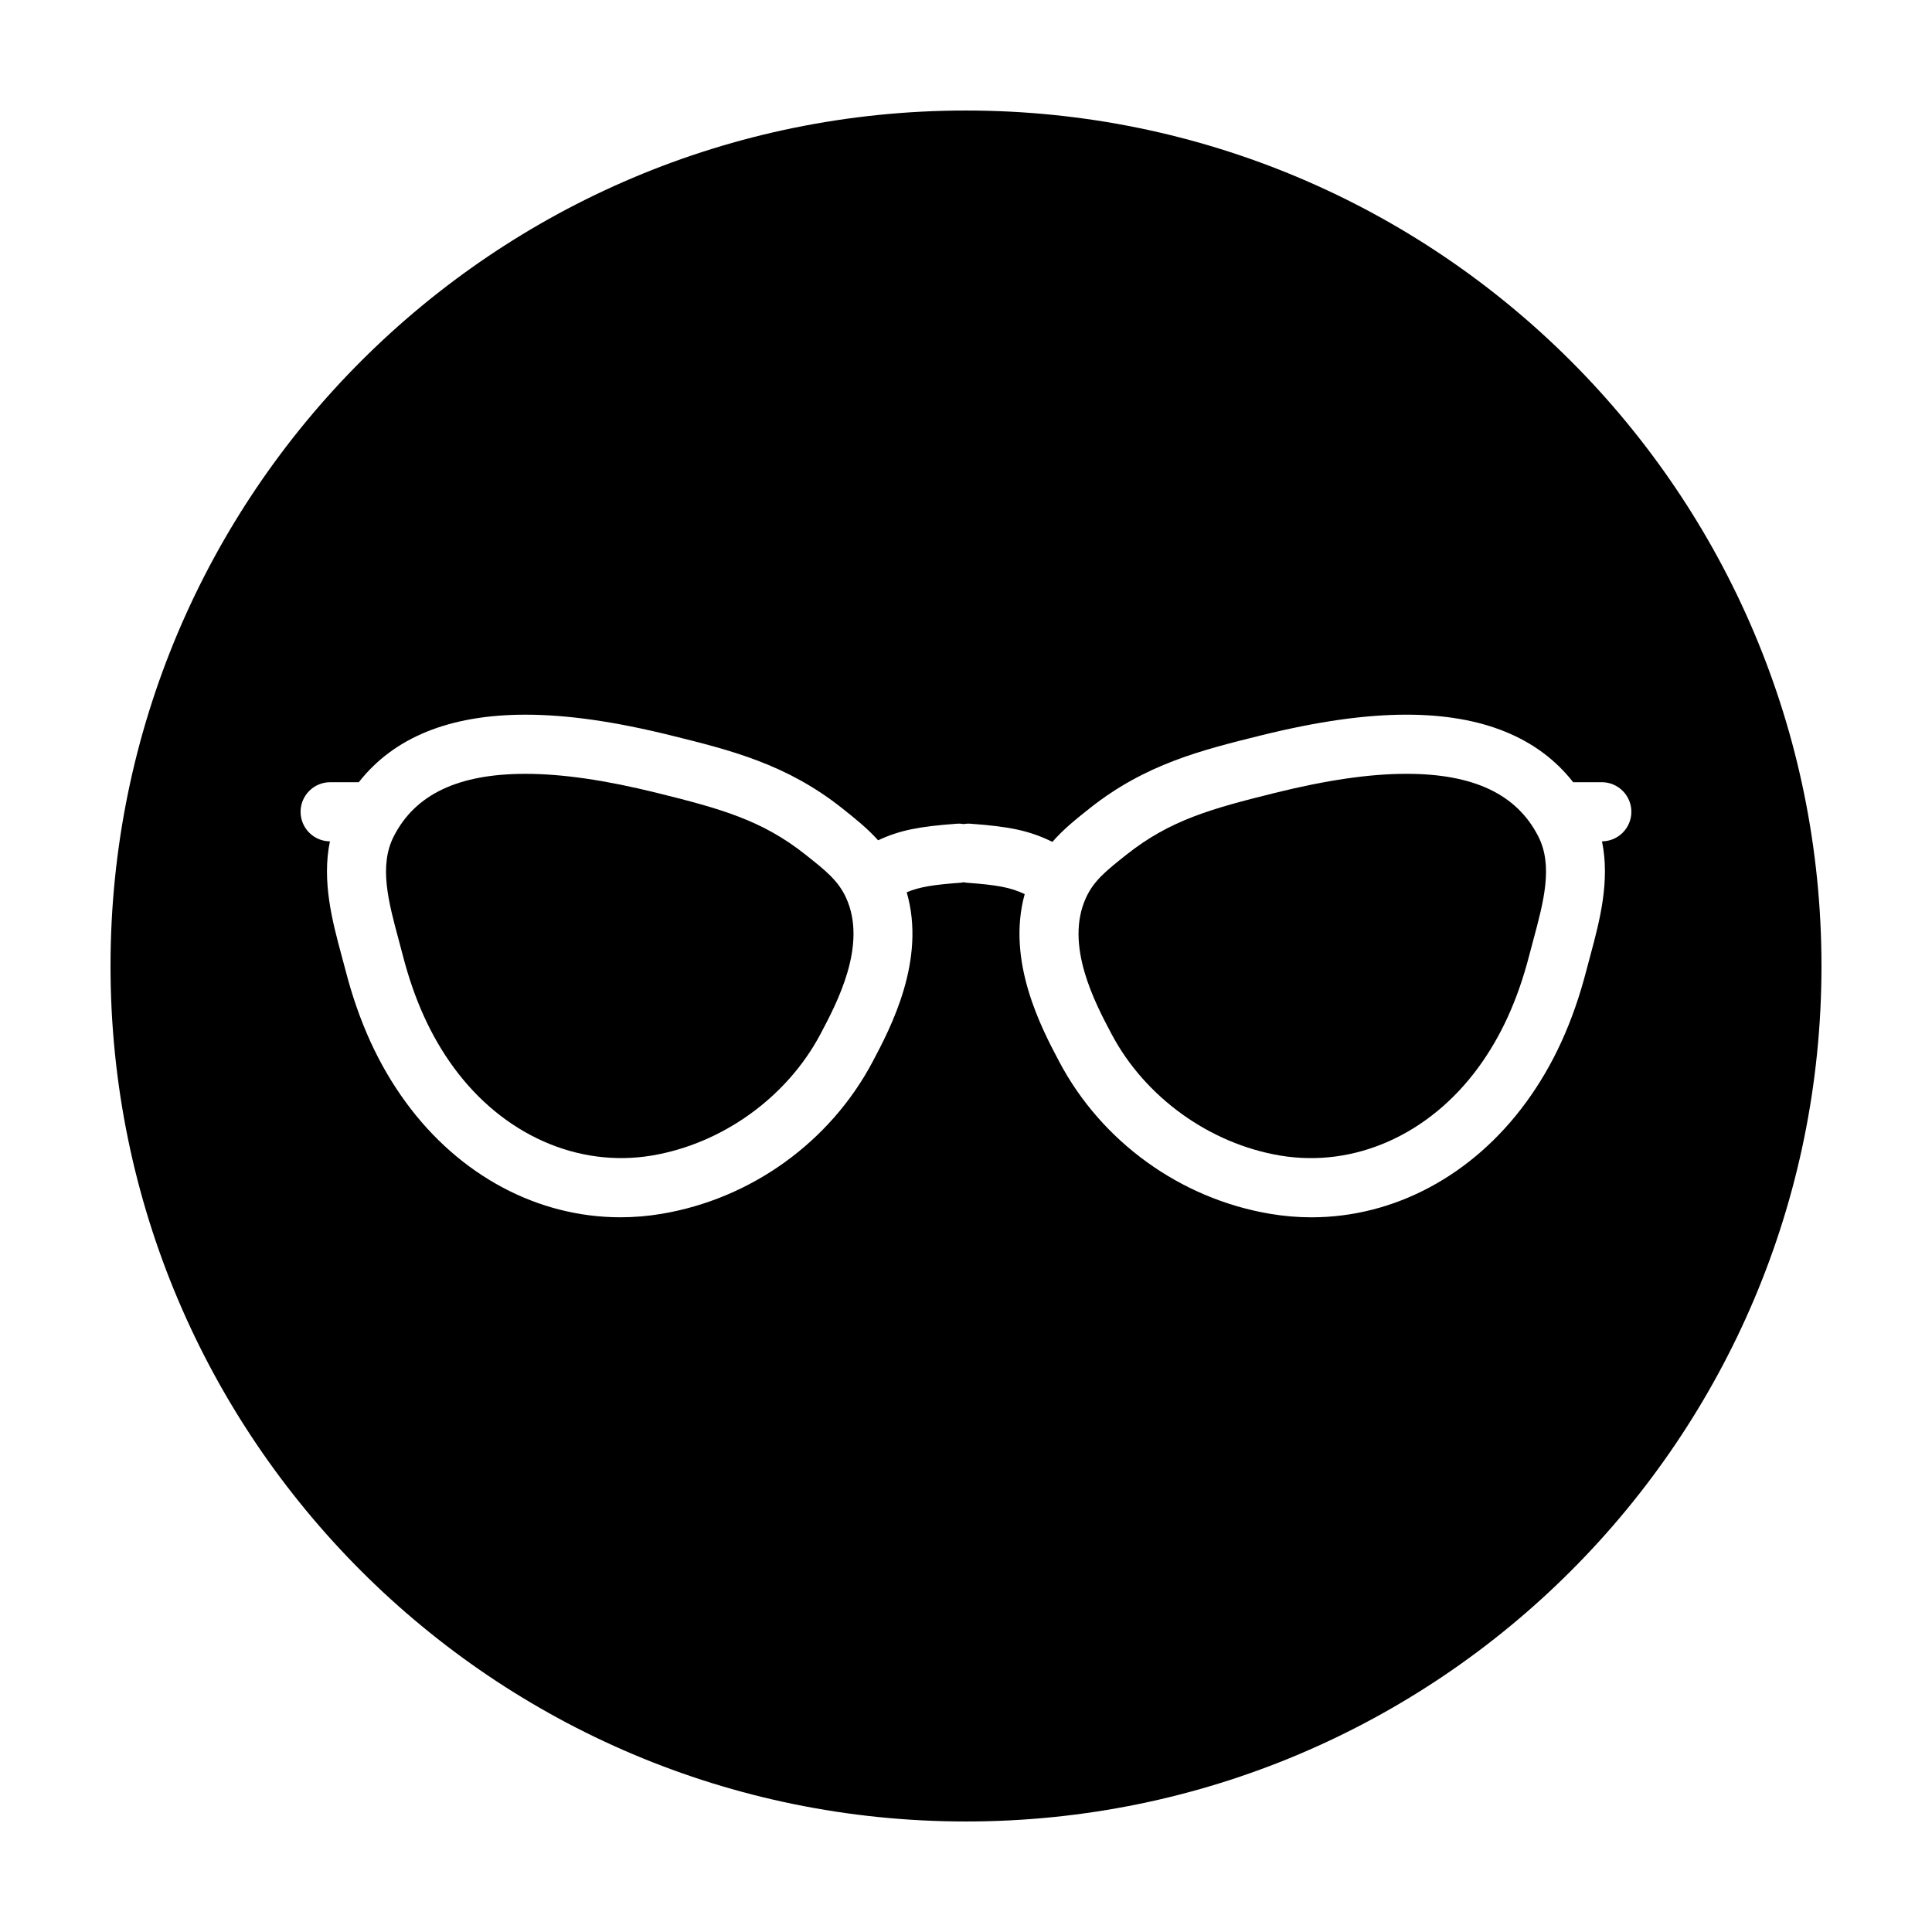 <?xml version="1.0" encoding="UTF-8"?>
<!-- The Best Svg Icon site in the world: iconSvg.co, Visit us! https://iconsvg.co -->
<svg fill="#000000" width="800px" height="800px" version="1.1" viewBox="144 144 512 512" xmlns="http://www.w3.org/2000/svg">
 <g>
  <path d="m400 173.29c-125.21 0-226.71 101.5-226.71 226.71 0 125.21 101.5 226.71 226.71 226.71s226.71-101.5 226.71-226.71c-0.004-125.21-101.5-226.71-226.71-226.71zm165.46 223.92c-0.352 1.309-0.707 2.609-1.039 3.894-3.527 13.68-8.762 25.141-16.012 35.047-14.156 19.352-34.883 30.449-56.863 30.449-3.633 0-7.309-0.312-10.934-0.922-23.734-3.996-44.617-19.039-55.863-40.25-4.75-8.961-14.105-26.695-9.191-44.488-3.809-1.789-7.289-2.414-15.504-3.019-0.23-0.016-0.441-0.082-0.672-0.117-0.227 0.035-0.438 0.102-0.672 0.117-7.438 0.543-10.992 1.113-14.426 2.539 5.219 17.945-4.258 35.918-9.055 44.961-11.246 21.207-32.121 36.254-55.863 40.25-3.621 0.609-7.305 0.922-10.934 0.922-21.98 0-42.707-11.098-56.863-30.449-7.25-9.906-12.484-21.371-16.012-35.047-0.332-1.285-0.68-2.586-1.039-3.894-2.418-8.961-5.273-19.652-3.082-30.242-4.293-0.02-7.777-3.516-7.777-7.824 0-4.328 3.512-7.84 7.84-7.84h7.586c9.262-11.836 24.031-17.898 44.18-17.898 11.023 0 23.68 1.809 38.691 5.531 15.664 3.883 30.457 7.551 45.195 19.242 3.516 2.785 6.742 5.375 9.559 8.516 5.809-2.711 11.004-3.672 20.863-4.394 0.621-0.051 1.219-0.004 1.809 0.086 0.59-0.09 1.195-0.137 1.82-0.086 10.316 0.754 15.543 1.797 21.699 4.812 2.902-3.332 6.262-6.027 9.93-8.934 14.746-11.688 29.539-15.359 45.203-19.246 15.012-3.723 27.668-5.531 38.691-5.531 20.148 0 34.918 6.062 44.18 17.898h7.586c4.328 0 7.84 3.512 7.84 7.84 0 4.309-3.481 7.805-7.785 7.836 2.188 10.59-0.672 21.281-3.086 30.242z"/>
  <path d="m357.43 370.46c-11.496-9.113-22.398-12.137-39.238-16.312-13.758-3.41-25.184-5.074-34.918-5.074-17.816 0-29.242 5.422-34.926 16.574-3.981 7.809-1.402 17.359 1.324 27.477 0.367 1.371 0.734 2.727 1.078 4.062 3.023 11.719 7.43 21.434 13.488 29.703 13 17.77 32.828 26.641 52.547 23.332 18.68-3.144 35.777-15.457 44.617-32.133 4.394-8.281 12.566-23.688 6.793-36.219-2.098-4.539-5.363-7.129-10.766-11.41z"/>
  <path d="m516.73 349.07c-9.738 0-21.16 1.656-34.918 5.074-16.836 4.176-27.738 7.195-39.23 16.309-5.406 4.289-8.672 6.879-10.766 11.422-5.773 12.523 2.398 27.938 6.793 36.215 8.844 16.68 25.938 28.996 44.617 32.137 19.723 3.32 39.551-5.562 52.547-23.332 6.055-8.273 10.465-17.984 13.488-29.703 0.344-1.336 0.711-2.691 1.078-4.062 2.727-10.117 5.305-19.668 1.324-27.477-5.691-11.16-17.113-16.582-34.934-16.582z"/>
 </g>
</svg>